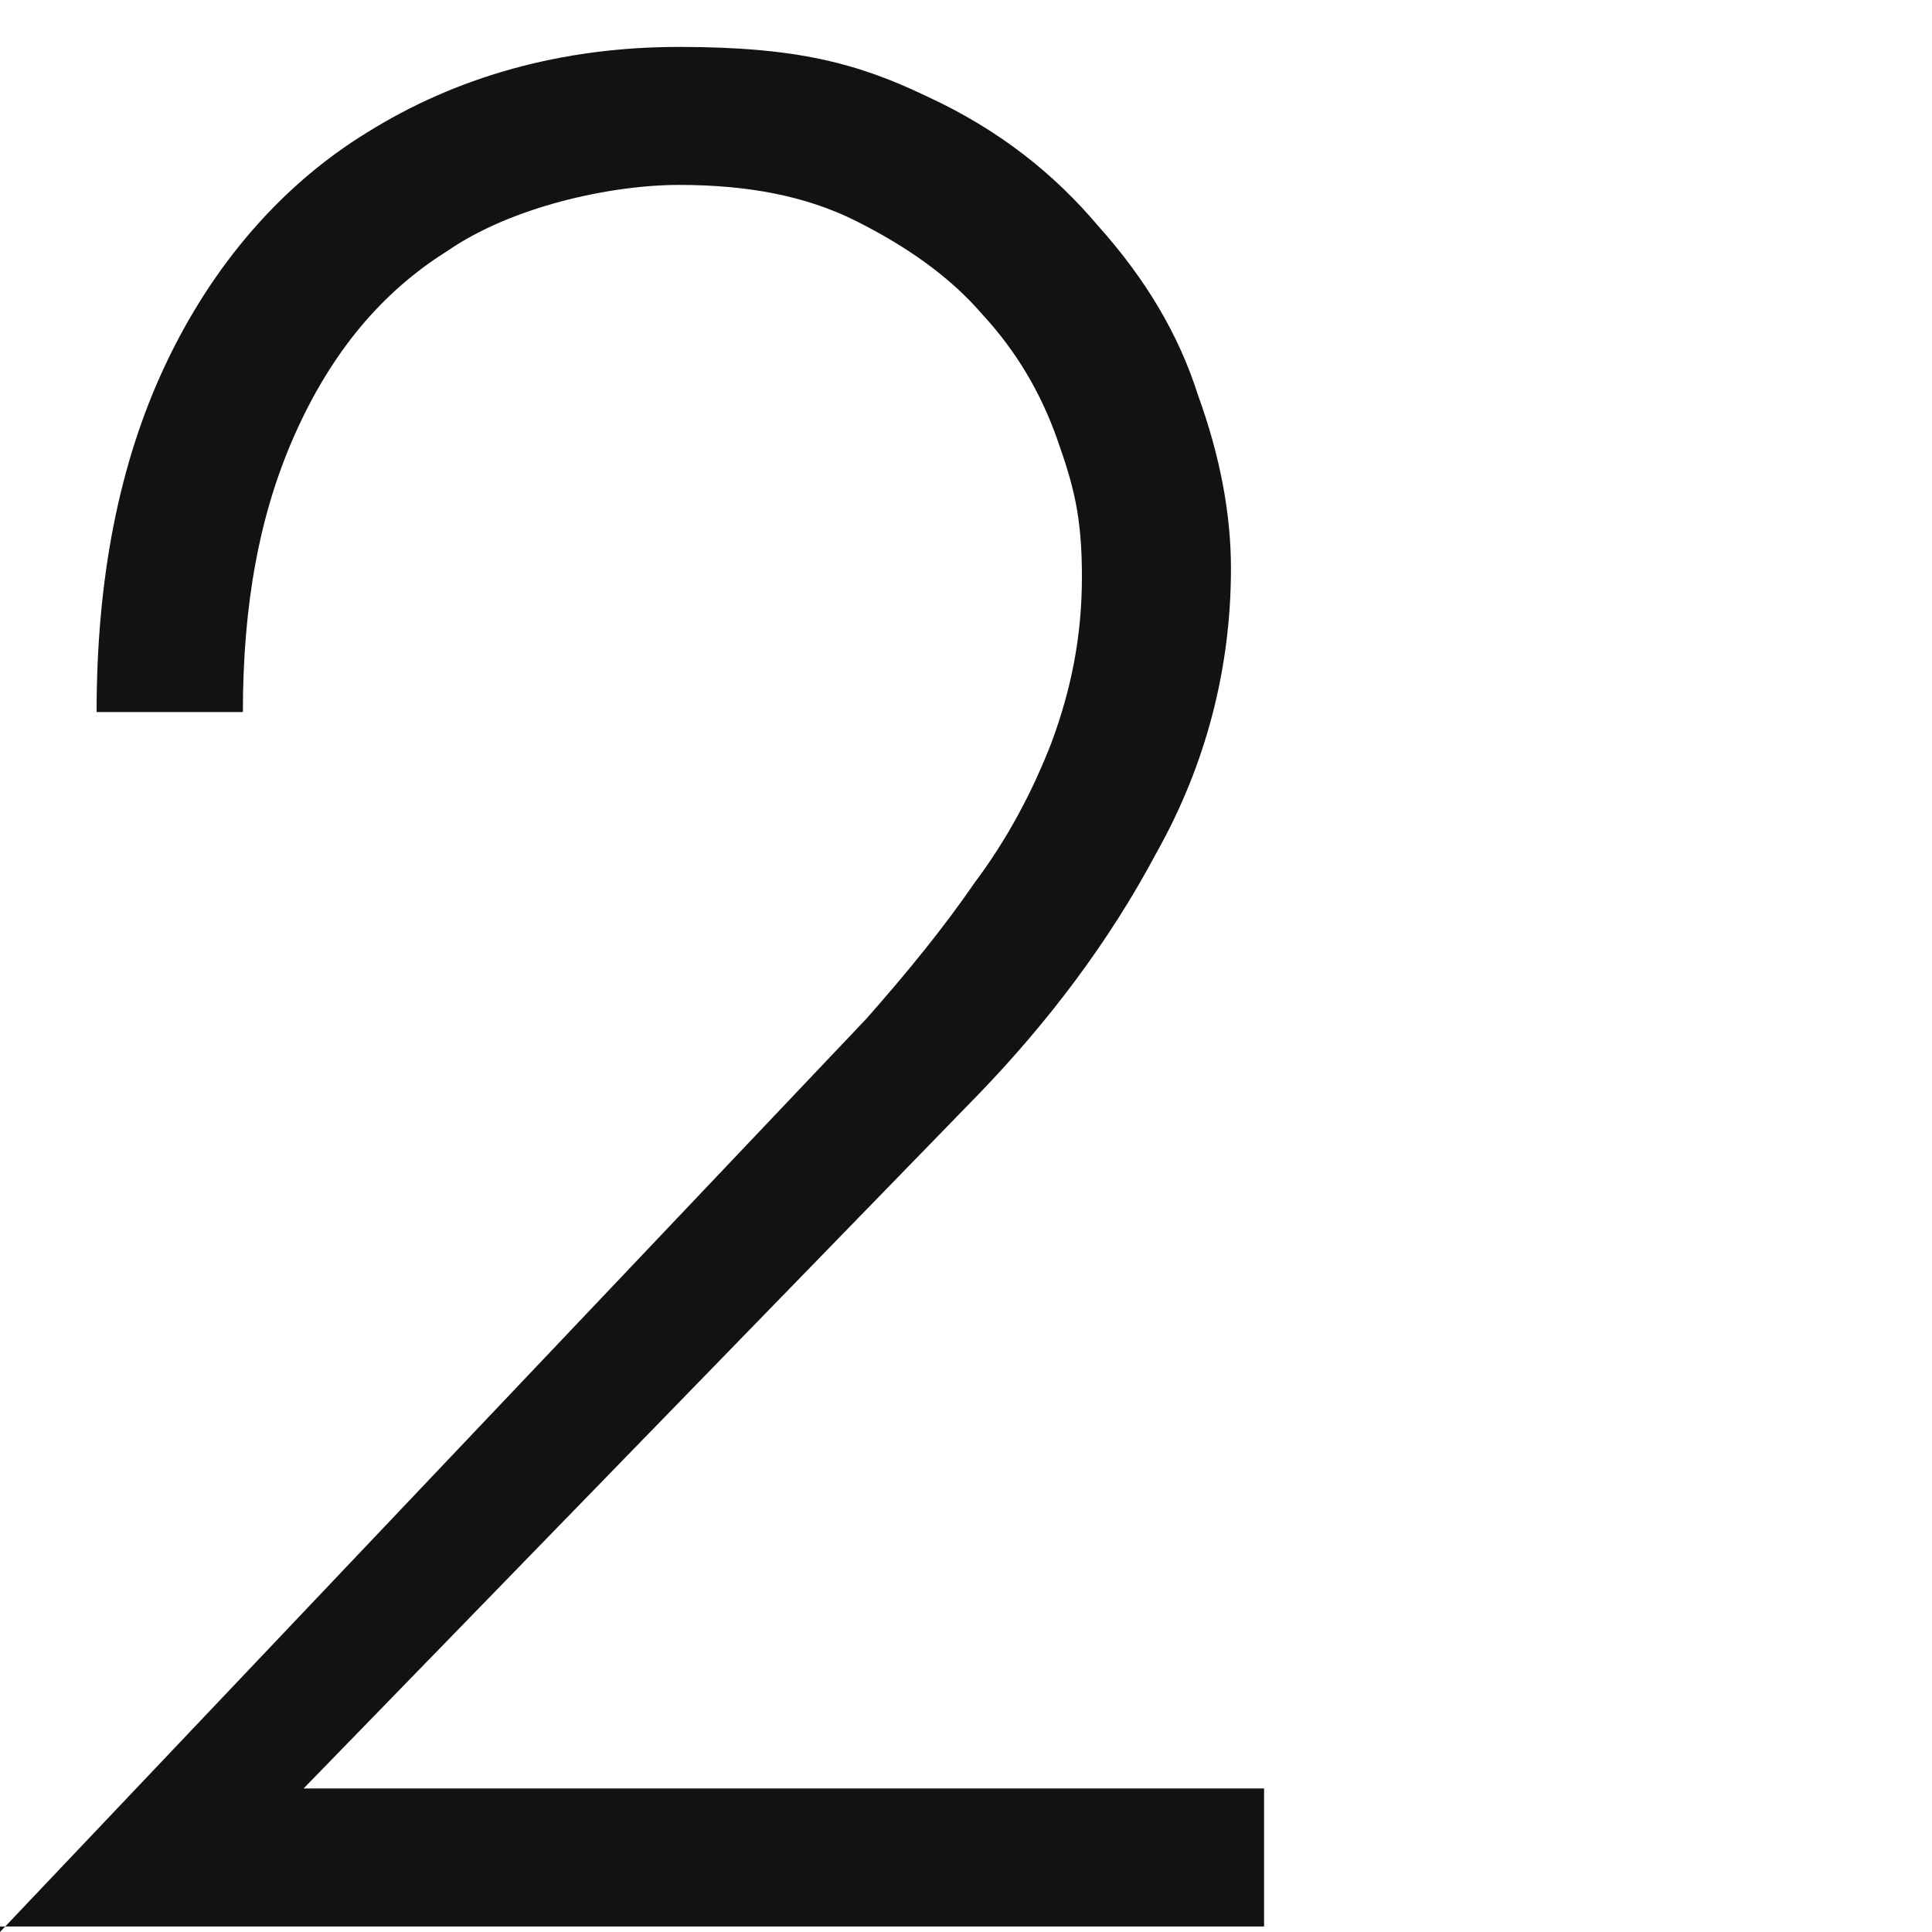 <svg viewBox="0 0 70 70" version="1.1" xmlns="http://www.w3.org/2000/svg" id="Layer_1">
  
  <defs>
    <style>
      .st0 {
        fill: #121212;
      }
    </style>
  </defs>
  <path d="M0,70l31.4-33.1c1.5-1.7,2.8-3.3,3.9-4.9,1.2-1.6,2.1-3.3,2.8-5.1.7-1.9,1.1-3.8,1.1-6s-.3-3.3-.9-5-1.5-3.2-2.7-4.5c-1.2-1.4-2.8-2.5-4.6-3.4-1.8-.9-3.9-1.3-6.4-1.3s-6.1.8-8.4,2.4c-2.4,1.5-4.2,3.7-5.5,6.6-1.3,2.9-1.9,6.2-1.9,10.1H3.5c0-4.8.8-9,2.5-12.6,1.7-3.6,4.2-6.5,7.3-8.4,3.2-2,7-3.1,11.3-3.1s6.5.6,9,1.8c2.6,1.2,4.6,2.8,6.2,4.7,1.7,1.9,2.9,3.9,3.6,6.1.8,2.2,1.2,4.3,1.2,6.3,0,3.6-.9,7.1-2.7,10.3-1.7,3.2-3.9,6.1-6.4,8.7l-24.5,25.2h34.8v5H0Z" class="st0"></path>
</svg>